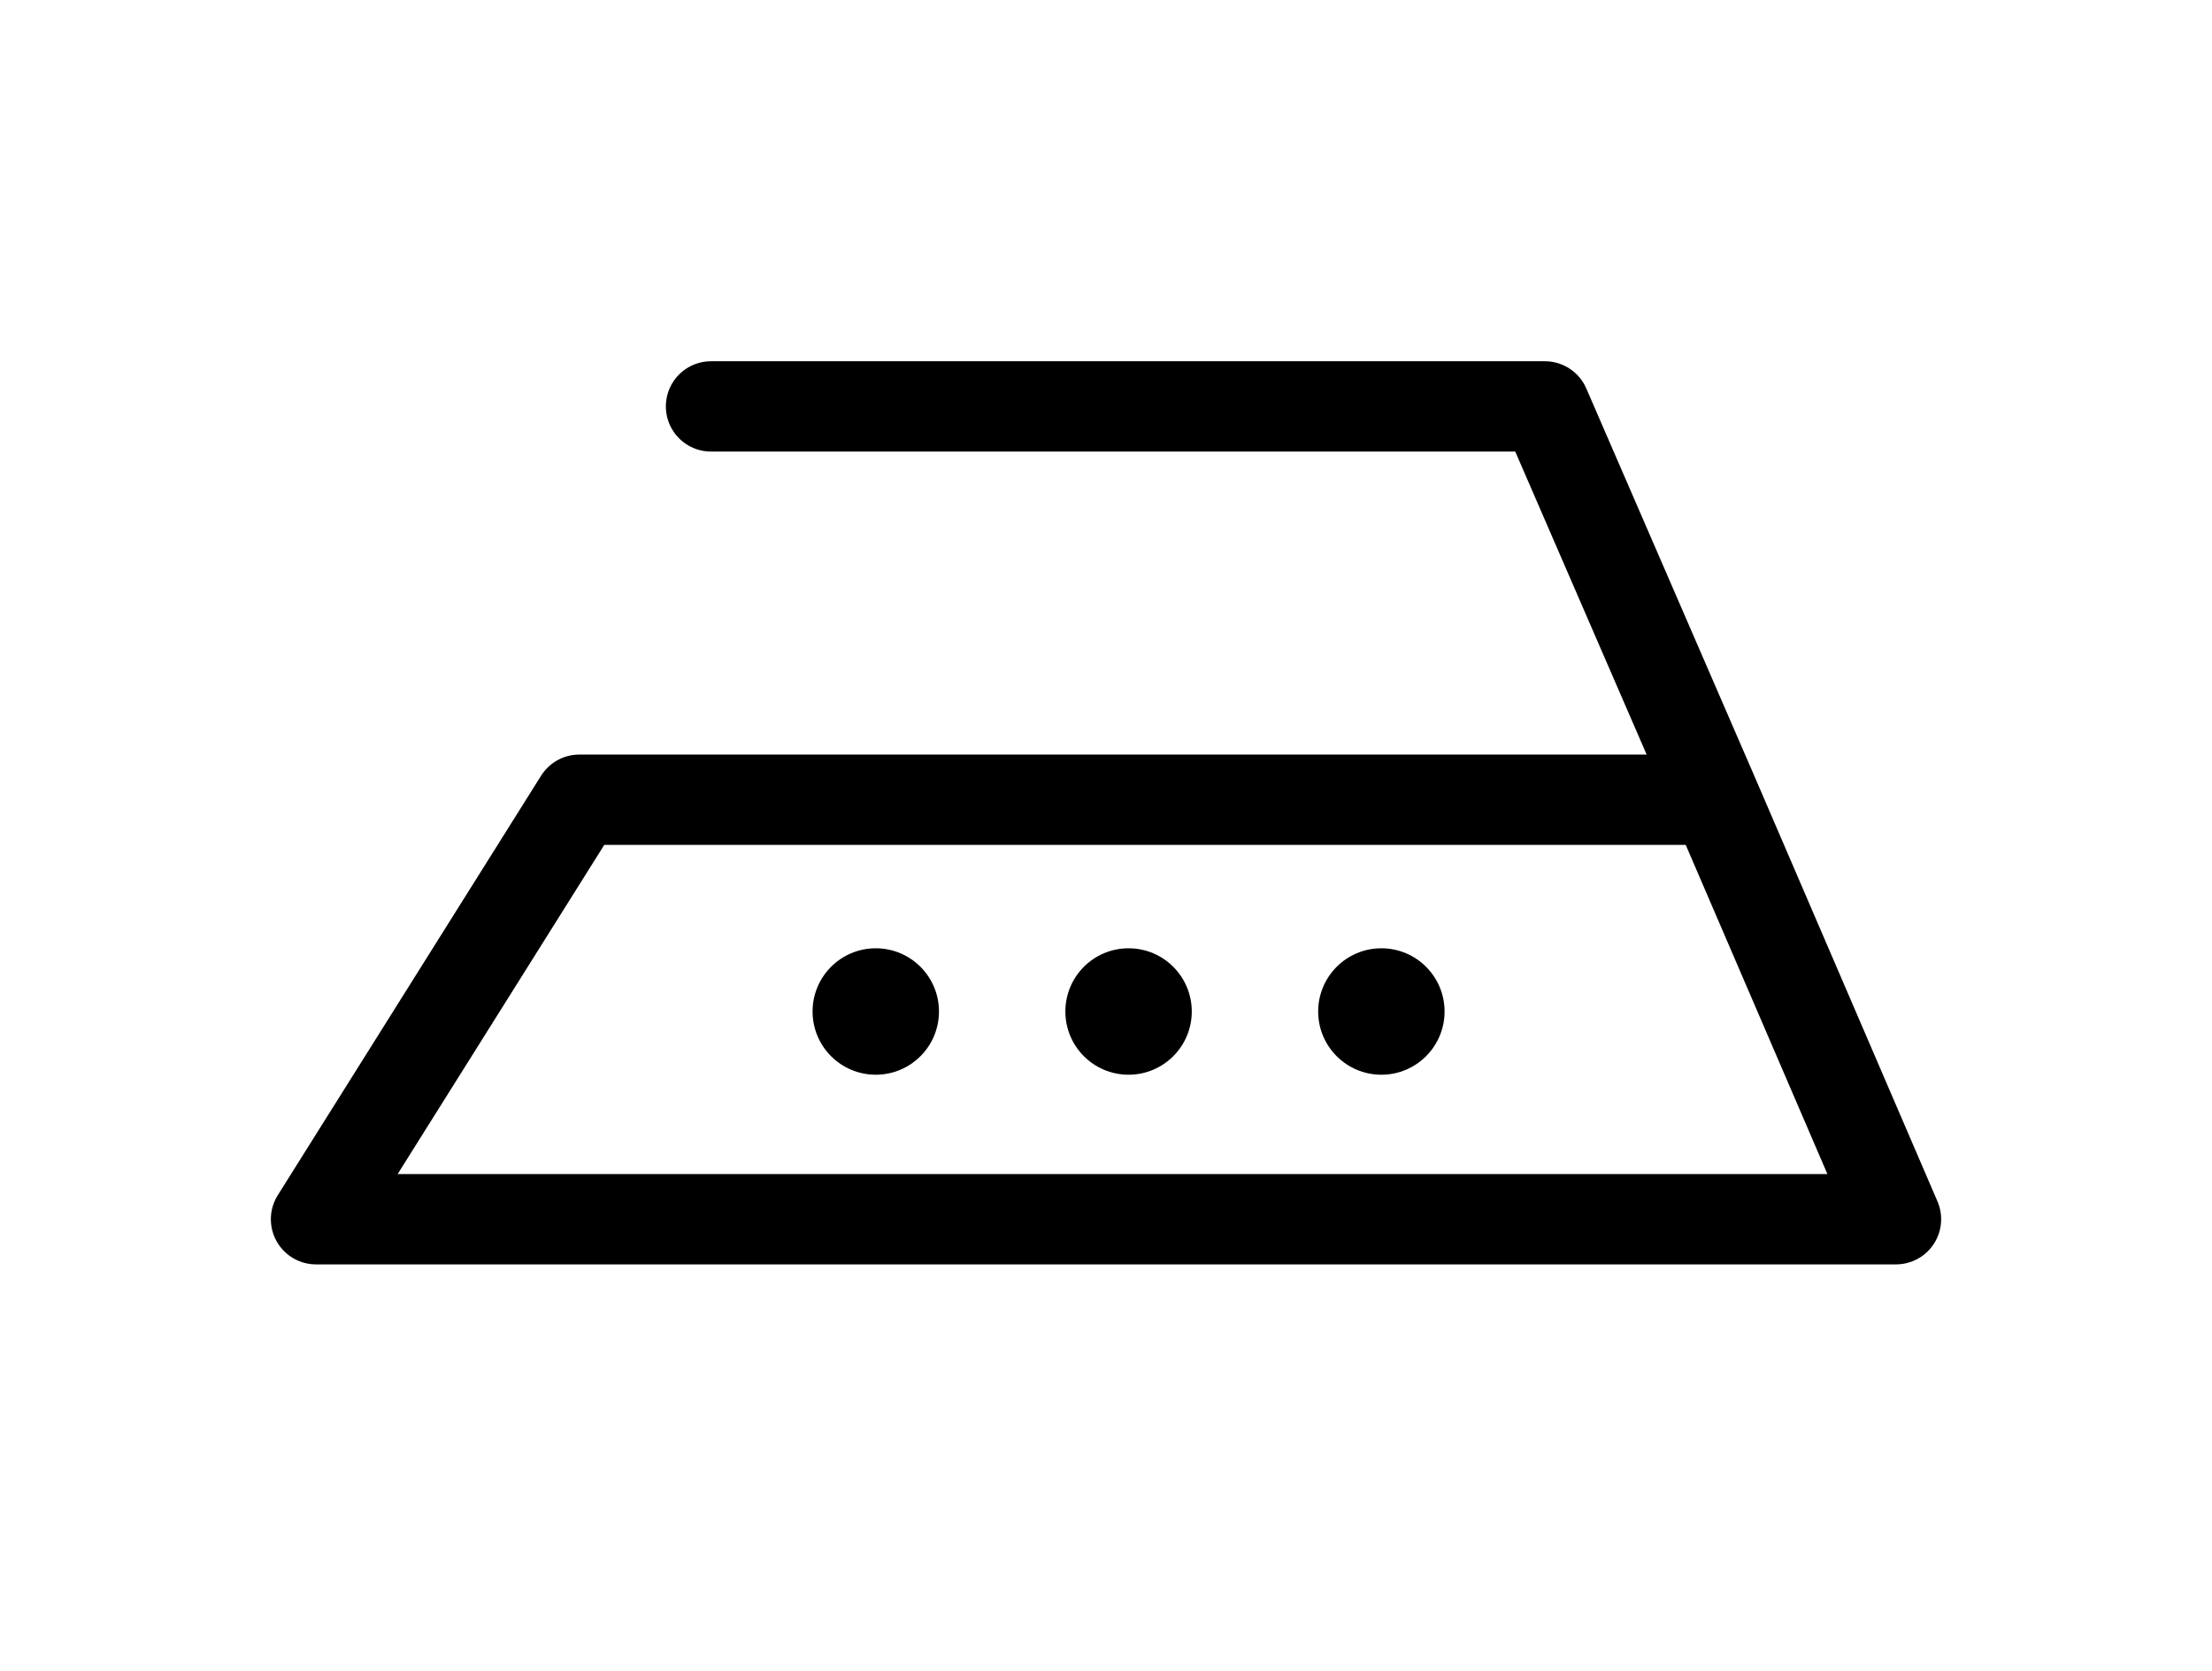 <svg width="49" height="37" viewBox="0 0 49 37" fill="none" xmlns="http://www.w3.org/2000/svg">
<path d="M15.75 9H34.222L38 17.71M38 17.71H12.833L7 27H42L38 17.71Z" stroke="black" stroke-width="2" stroke-linecap="round" stroke-linejoin="round"/>
<circle cx="19.4" cy="22.4" r="1.4" fill="black"/>
<circle cx="25" cy="22.4" r="1.4" fill="black"/>
<circle cx="30.6" cy="22.4" r="1.4" fill="black"/>
</svg>
